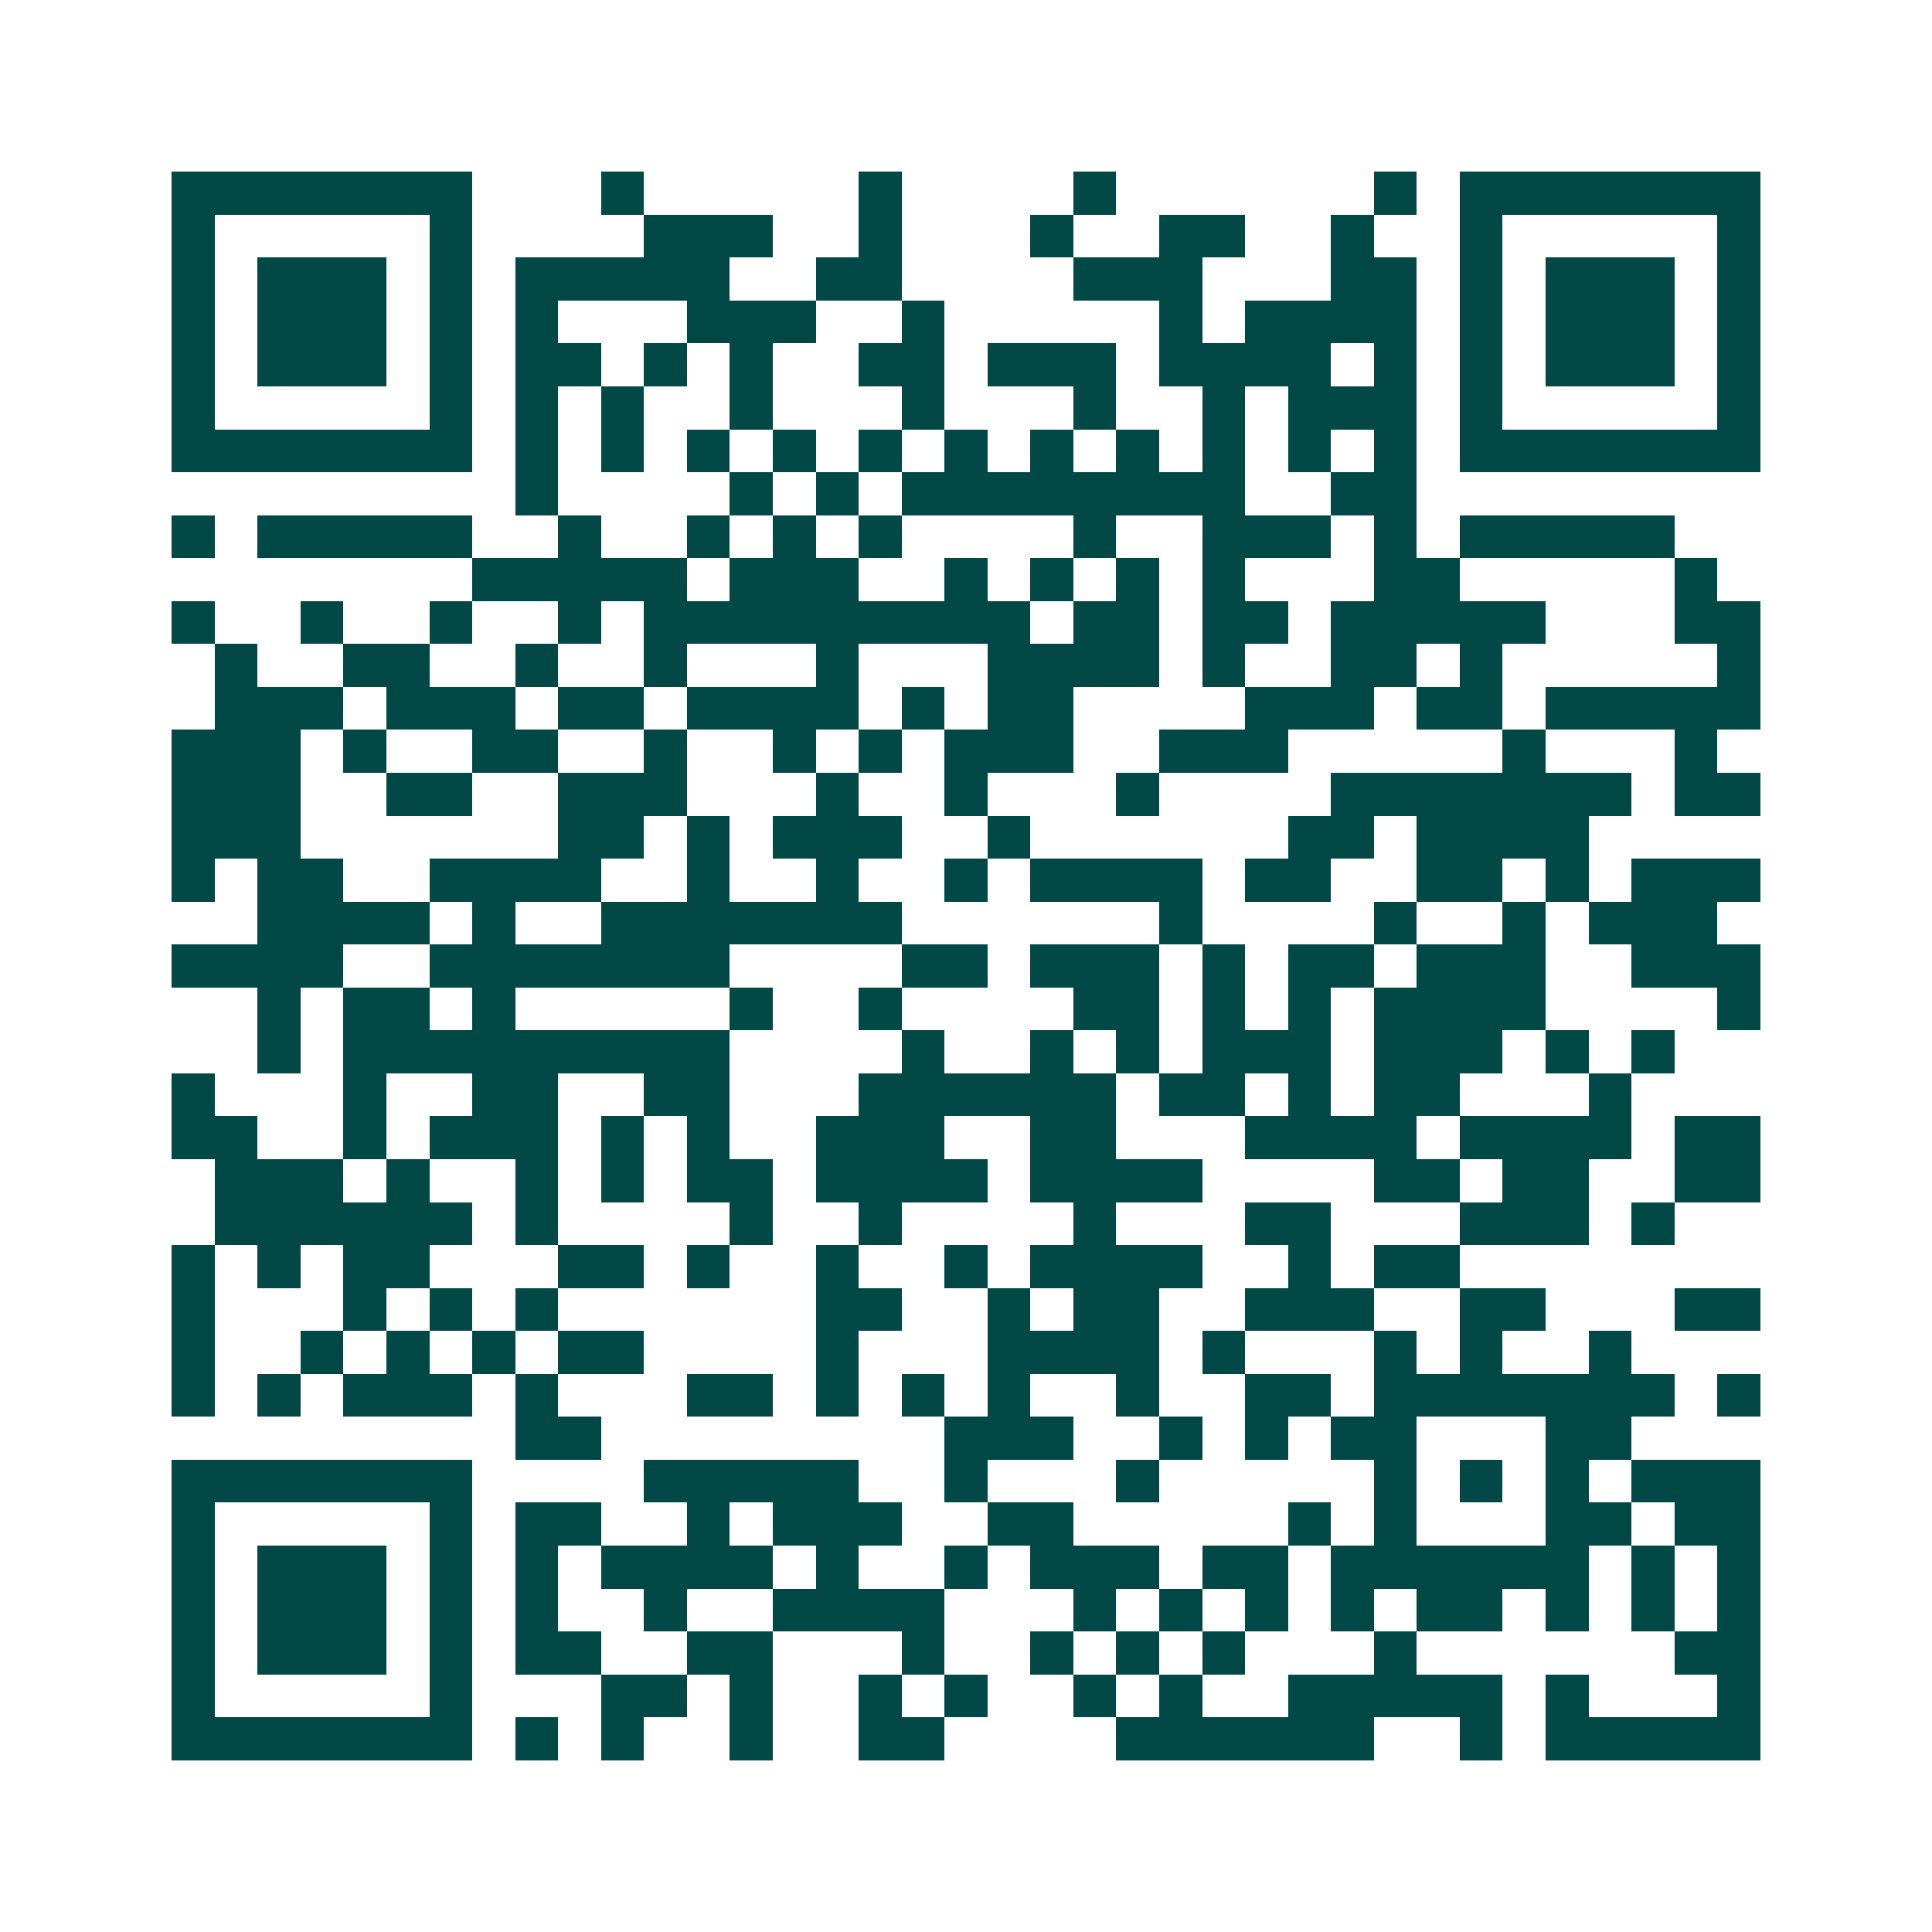 <svg xmlns="http://www.w3.org/2000/svg" width="200" height="200" viewBox="0 0 45 45" shape-rendering="crispEdges"><path fill="#ffffff" d="M0 0h45v45H0z"/><path stroke="#014847" d="M4 4.5h7m3 0h1m5 0h1m4 0h1m6 0h1m1 0h7M4 5.5h1m5 0h1m4 0h3m2 0h1m3 0h1m2 0h2m2 0h1m2 0h1m5 0h1M4 6.5h1m1 0h3m1 0h1m1 0h5m2 0h2m4 0h3m3 0h2m1 0h1m1 0h3m1 0h1M4 7.5h1m1 0h3m1 0h1m1 0h1m3 0h3m2 0h1m5 0h1m1 0h4m1 0h1m1 0h3m1 0h1M4 8.5h1m1 0h3m1 0h1m1 0h2m1 0h1m1 0h1m2 0h2m1 0h3m1 0h4m1 0h1m1 0h1m1 0h3m1 0h1M4 9.5h1m5 0h1m1 0h1m1 0h1m2 0h1m3 0h1m3 0h1m2 0h1m1 0h3m1 0h1m5 0h1M4 10.5h7m1 0h1m1 0h1m1 0h1m1 0h1m1 0h1m1 0h1m1 0h1m1 0h1m1 0h1m1 0h1m1 0h1m1 0h7M12 11.5h1m4 0h1m1 0h1m1 0h8m2 0h2M4 12.5h1m1 0h5m2 0h1m2 0h1m1 0h1m1 0h1m4 0h1m2 0h3m1 0h1m1 0h5M11 13.5h5m1 0h3m2 0h1m1 0h1m1 0h1m1 0h1m3 0h2m5 0h1M4 14.5h1m2 0h1m2 0h1m2 0h1m1 0h9m1 0h2m1 0h2m1 0h5m3 0h2M5 15.5h1m2 0h2m2 0h1m2 0h1m3 0h1m3 0h4m1 0h1m2 0h2m1 0h1m5 0h1M5 16.5h3m1 0h3m1 0h2m1 0h4m1 0h1m1 0h2m4 0h3m1 0h2m1 0h5M4 17.5h3m1 0h1m2 0h2m2 0h1m2 0h1m1 0h1m1 0h3m2 0h3m5 0h1m3 0h1M4 18.5h3m2 0h2m2 0h3m3 0h1m2 0h1m3 0h1m4 0h7m1 0h2M4 19.5h3m6 0h2m1 0h1m1 0h3m2 0h1m6 0h2m1 0h4M4 20.5h1m1 0h2m2 0h4m2 0h1m2 0h1m2 0h1m1 0h4m1 0h2m2 0h2m1 0h1m1 0h3M6 21.5h4m1 0h1m2 0h7m6 0h1m4 0h1m2 0h1m1 0h3M4 22.5h4m2 0h7m4 0h2m1 0h3m1 0h1m1 0h2m1 0h3m2 0h3M6 23.5h1m1 0h2m1 0h1m5 0h1m2 0h1m4 0h2m1 0h1m1 0h1m1 0h4m4 0h1M6 24.5h1m1 0h9m4 0h1m2 0h1m1 0h1m1 0h3m1 0h3m1 0h1m1 0h1M4 25.5h1m3 0h1m2 0h2m2 0h2m3 0h6m1 0h2m1 0h1m1 0h2m3 0h1M4 26.5h2m2 0h1m1 0h3m1 0h1m1 0h1m2 0h3m2 0h2m3 0h4m1 0h4m1 0h2M5 27.5h3m1 0h1m2 0h1m1 0h1m1 0h2m1 0h4m1 0h4m4 0h2m1 0h2m2 0h2M5 28.5h6m1 0h1m4 0h1m2 0h1m4 0h1m3 0h2m3 0h3m1 0h1M4 29.5h1m1 0h1m1 0h2m3 0h2m1 0h1m2 0h1m2 0h1m1 0h4m2 0h1m1 0h2M4 30.5h1m3 0h1m1 0h1m1 0h1m6 0h2m2 0h1m1 0h2m2 0h3m2 0h2m3 0h2M4 31.5h1m2 0h1m1 0h1m1 0h1m1 0h2m4 0h1m3 0h4m1 0h1m3 0h1m1 0h1m2 0h1M4 32.5h1m1 0h1m1 0h3m1 0h1m3 0h2m1 0h1m1 0h1m1 0h1m2 0h1m2 0h2m1 0h7m1 0h1M12 33.5h2m8 0h3m2 0h1m1 0h1m1 0h2m3 0h2M4 34.5h7m4 0h5m2 0h1m3 0h1m5 0h1m1 0h1m1 0h1m1 0h3M4 35.5h1m5 0h1m1 0h2m2 0h1m1 0h3m2 0h2m5 0h1m1 0h1m3 0h2m1 0h2M4 36.5h1m1 0h3m1 0h1m1 0h1m1 0h4m1 0h1m2 0h1m1 0h3m1 0h2m1 0h6m1 0h1m1 0h1M4 37.5h1m1 0h3m1 0h1m1 0h1m2 0h1m2 0h4m3 0h1m1 0h1m1 0h1m1 0h1m1 0h2m1 0h1m1 0h1m1 0h1M4 38.5h1m1 0h3m1 0h1m1 0h2m2 0h2m3 0h1m2 0h1m1 0h1m1 0h1m3 0h1m6 0h2M4 39.5h1m5 0h1m3 0h2m1 0h1m2 0h1m1 0h1m2 0h1m1 0h1m2 0h5m1 0h1m3 0h1M4 40.5h7m1 0h1m1 0h1m2 0h1m2 0h2m4 0h6m2 0h1m1 0h5"/></svg>
